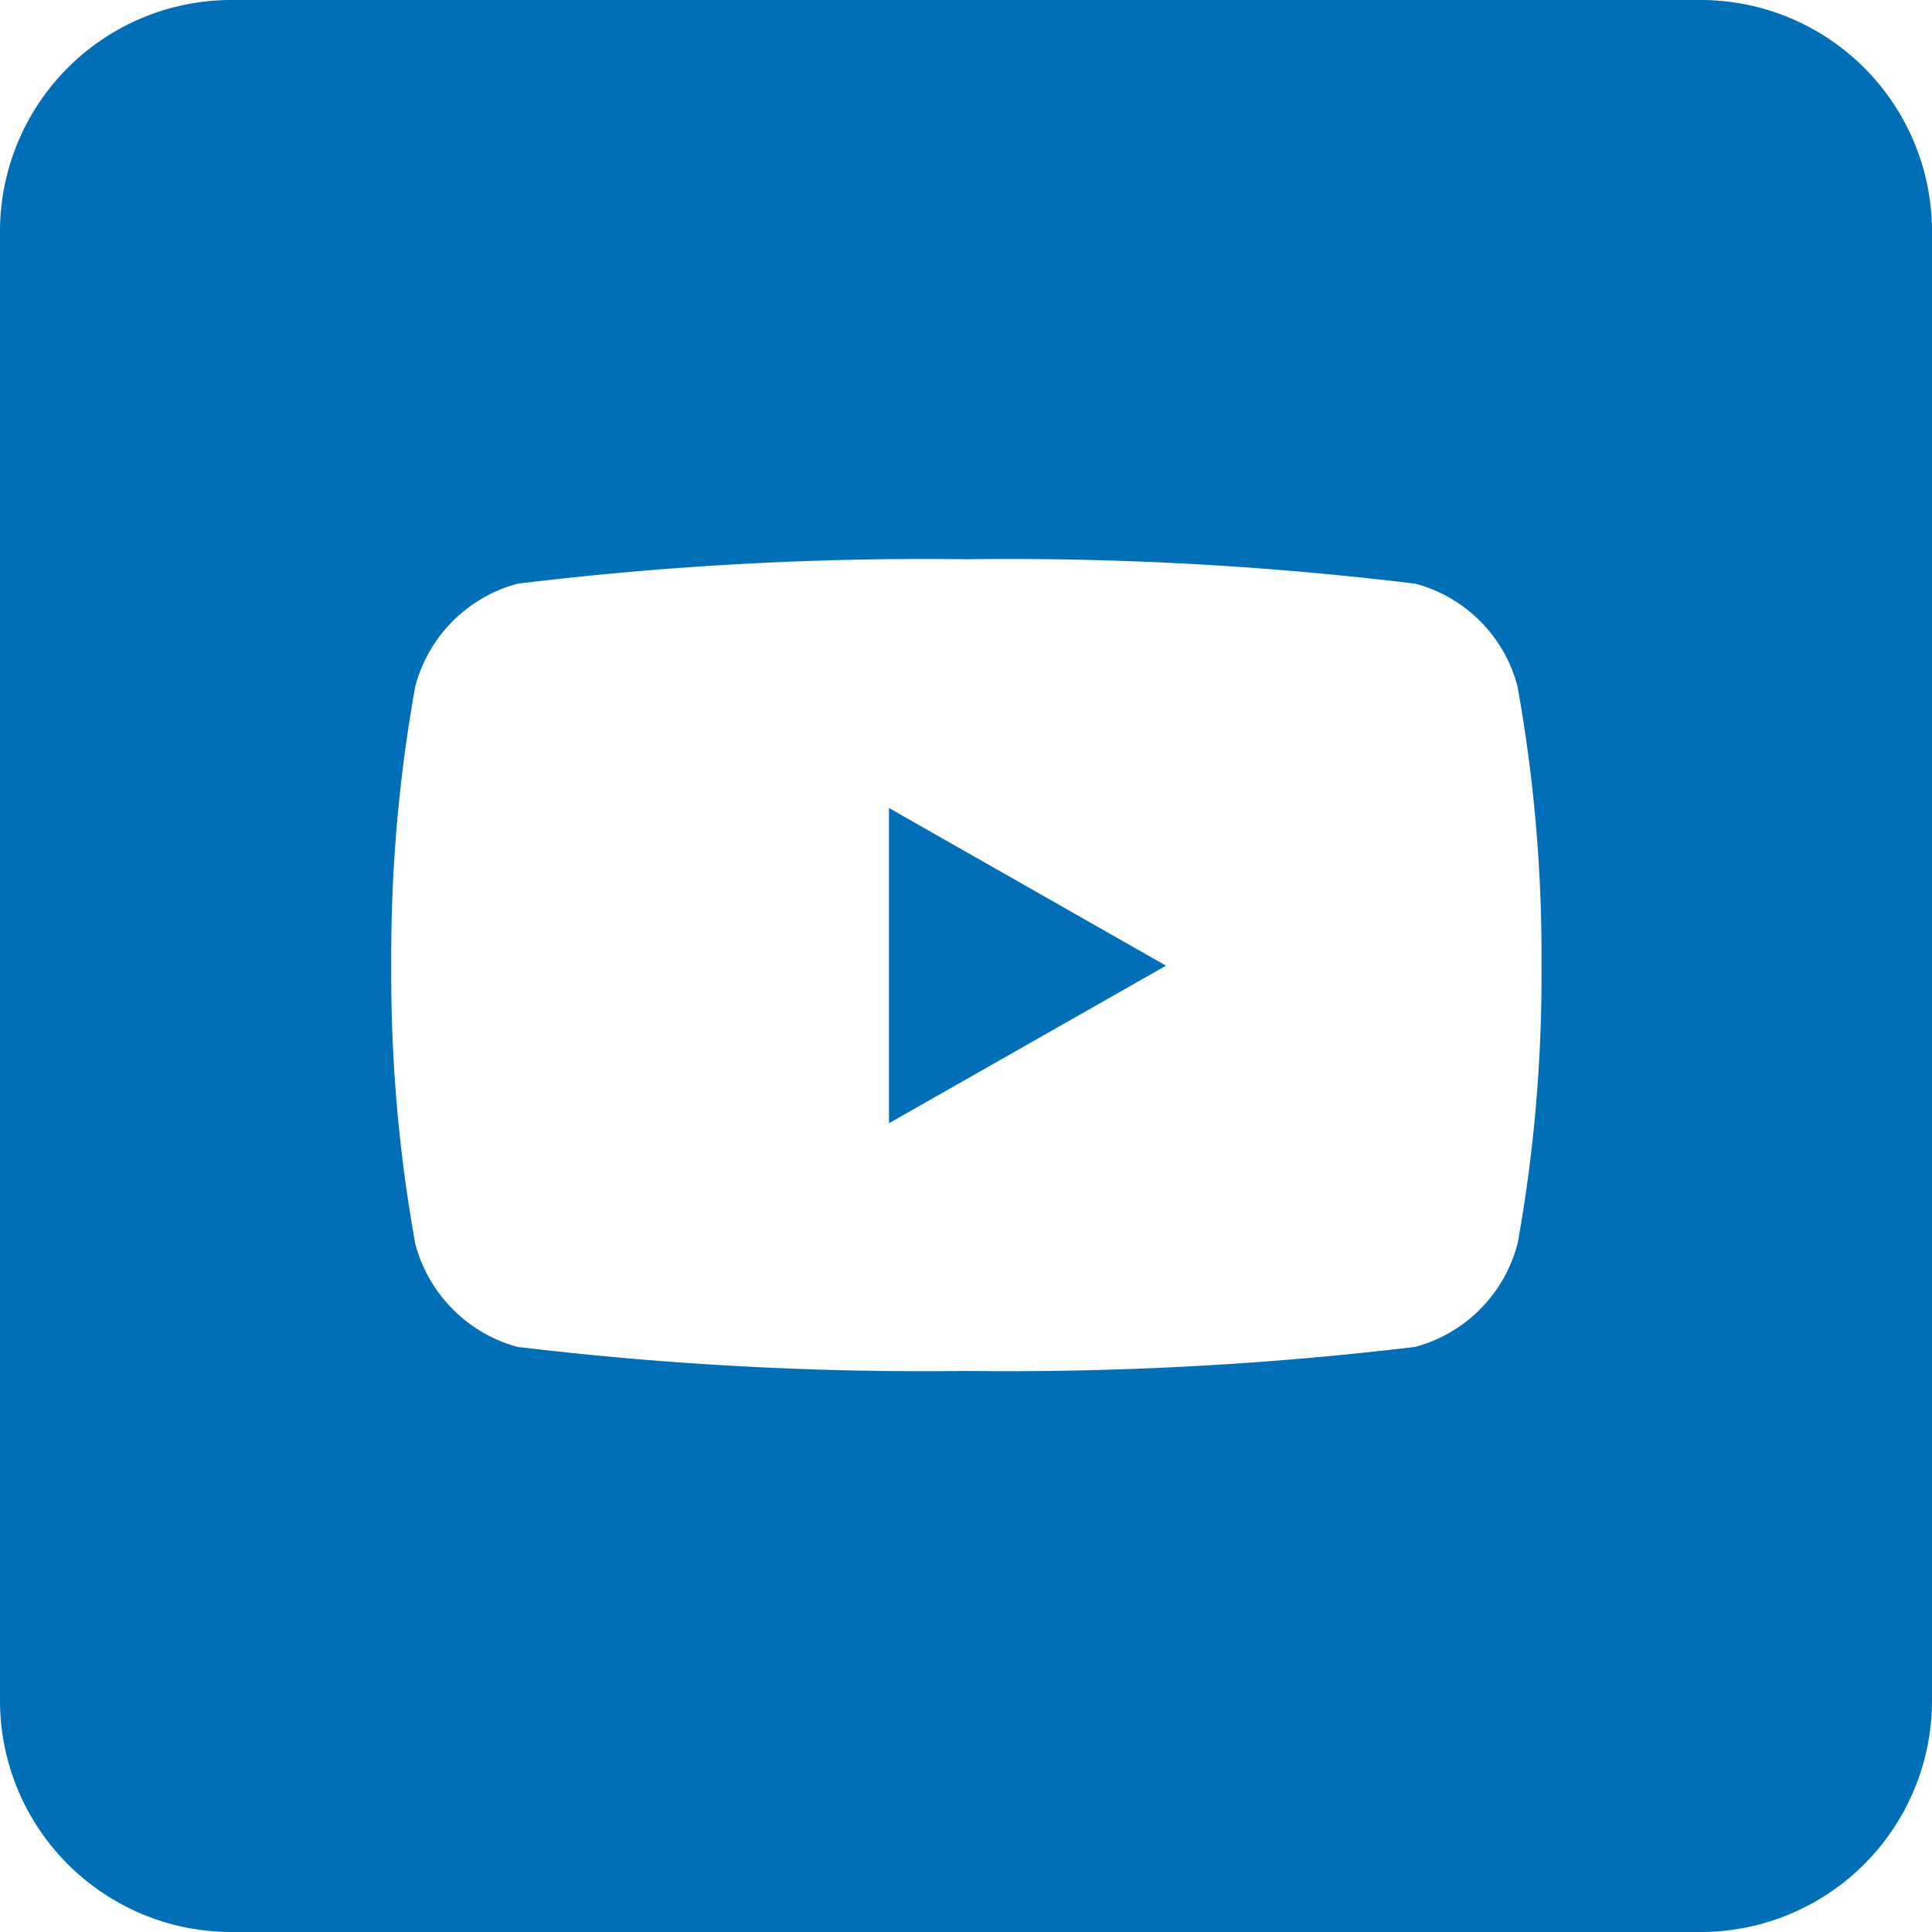 <?xml version="1.0" encoding="UTF-8"?> <svg xmlns="http://www.w3.org/2000/svg" width="35" height="35" viewBox="0 0 35 35"><g id="youtube-icon01" transform="translate(-64.509 -1075)"><path id="Path_56" data-name="Path 56" d="M18.94,22.5l5.018-2.854L18.94,16.79Z" transform="translate(61.674 1072.848)" fill="#006fb7"></path><path id="Youtube01" d="M30.788,0H4.17A4.193,4.193,0,0,0,0,4.191V30.807A4.193,4.193,0,0,0,4.193,35H30.807A4.193,4.193,0,0,0,35,30.807V4.191A4.193,4.193,0,0,0,30.788,0Zm-3.3,22.543A2.618,2.618,0,0,1,25.639,24.4a62.056,62.056,0,0,1-8.133.436A61.886,61.886,0,0,1,9.373,24.4a2.632,2.632,0,0,1-1.849-1.863,27.421,27.421,0,0,1-.436-5.049,27.488,27.488,0,0,1,.436-5.058,2.618,2.618,0,0,1,1.851-1.856,61.042,61.042,0,0,1,8.133-.443,60.921,60.921,0,0,1,8.133.443,2.609,2.609,0,0,1,1.849,1.856,27.488,27.488,0,0,1,.436,5.058,27.422,27.422,0,0,1-.436,5.058Z" transform="translate(64.509 1075)" fill="#006fb7"></path></g></svg> 